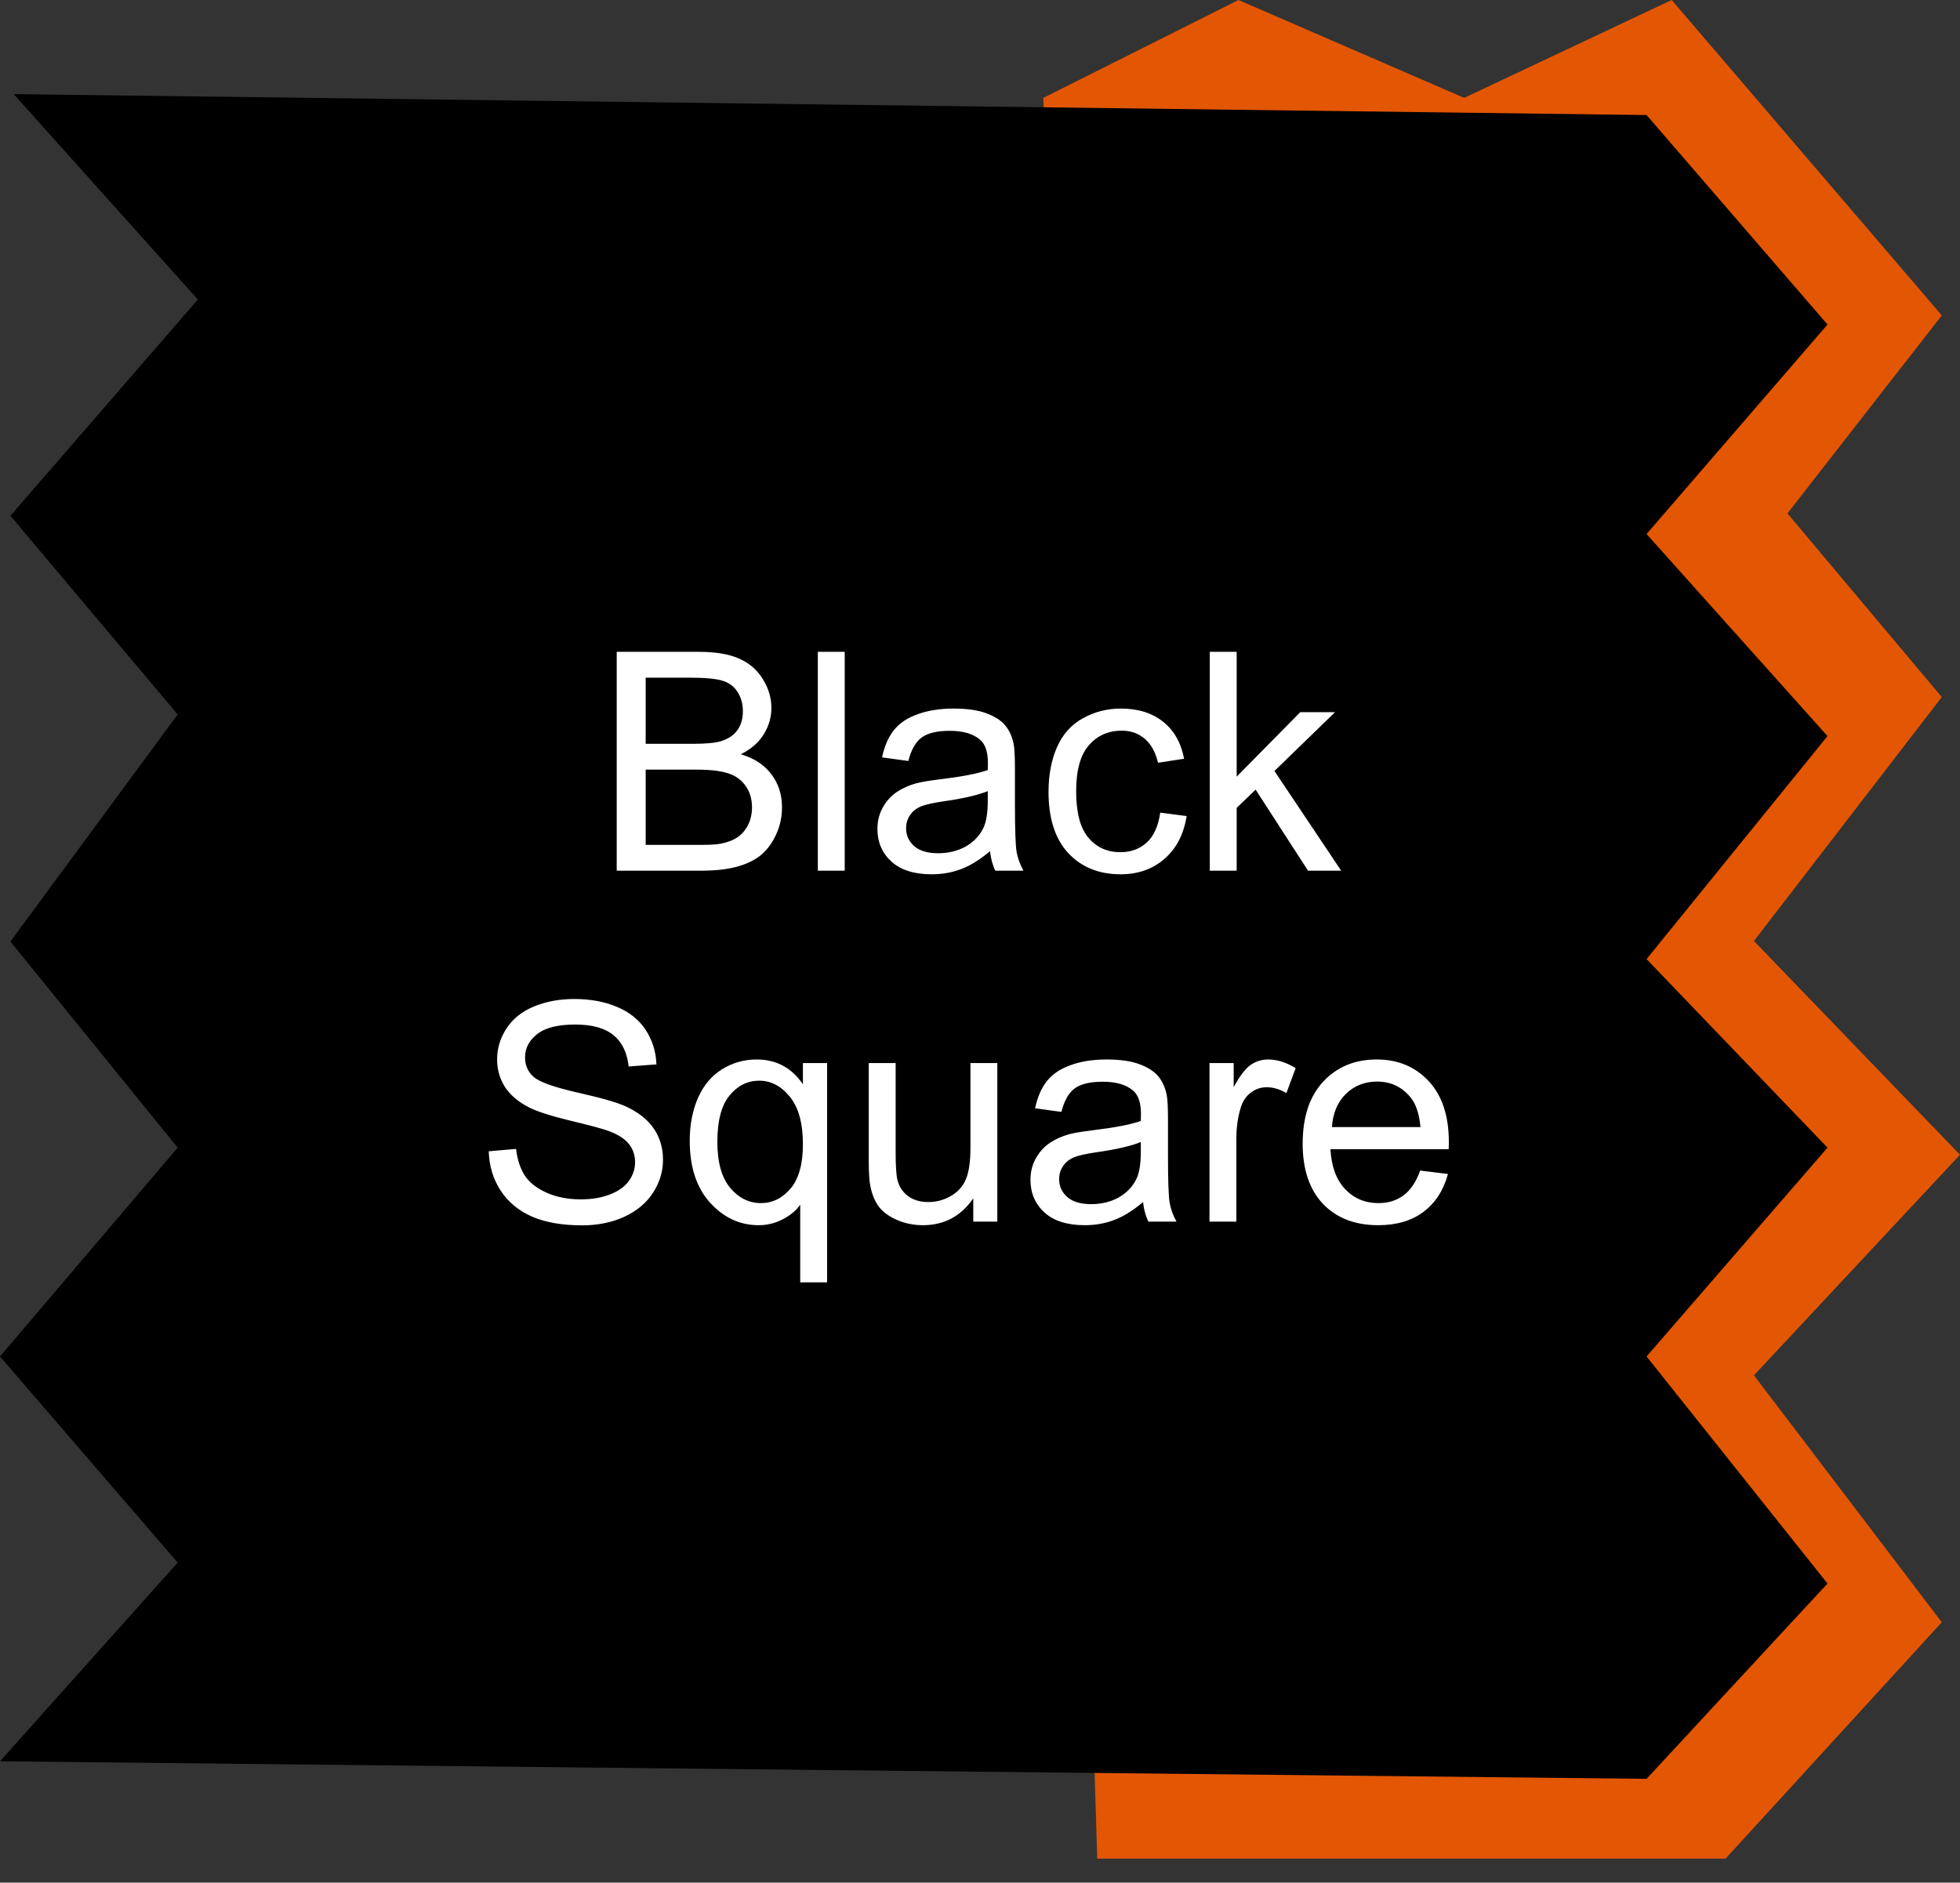 <?xml version="1.0" encoding="UTF-8"?> <svg xmlns="http://www.w3.org/2000/svg" width="1346" height="1293" viewBox="0 0 1346 1293" fill="none"><rect x="0" y="0" width="1346" height="1293" fill="#333333" stroke="none"/> <path d="M1148 0L1333.5 216.628L1227.5 352.601L1333.5 478.752L1204.5 646.264L1346 793.095L1204.5 944.579L1333.5 1114.16L1185 1276.5H753.5L716.5 67.211L850.5 0L1005.5 67.211L1148 0Z" fill="#E35604"></path> <path d="M1130.75 79.014L9.386 64.626L135.869 205.721L7.151 354.242L122.014 490.696L7.151 646.643L122.014 788.202L0 931.617L122.014 1073.18L0 1209.63L1130.75 1221.7L1255 1087.56L1130.75 931.617L1255 788.202L1130.75 658.71L1255 505.548L1130.75 366.774L1255 222.894L1130.75 79.014Z" fill="black"></path> <path d="M423.521 598V447.678H479.917C491.401 447.678 500.596 449.216 507.5 452.292C514.473 455.3 519.907 459.982 523.804 466.34C527.769 472.629 529.751 479.226 529.751 486.13C529.751 492.556 528.008 498.605 524.521 504.279C521.035 509.953 515.771 514.533 508.73 518.02C517.822 520.686 524.795 525.231 529.648 531.657C534.57 538.083 537.031 545.671 537.031 554.421C537.031 561.462 535.527 568.024 532.52 574.108C529.58 580.124 525.923 584.772 521.548 588.054C517.173 591.335 511.67 593.83 505.039 595.539C498.477 597.18 490.41 598 480.84 598H423.521ZM443.413 510.842H475.918C484.736 510.842 491.06 510.261 494.888 509.099C499.946 507.595 503.74 505.1 506.27 501.613C508.867 498.127 510.166 493.752 510.166 488.488C510.166 483.498 508.97 479.123 506.577 475.363C504.185 471.535 500.767 468.938 496.323 467.57C491.88 466.135 484.258 465.417 473.457 465.417H443.413V510.842ZM443.413 580.261H480.84C487.266 580.261 491.777 580.021 494.375 579.543C498.955 578.723 502.783 577.355 505.859 575.441C508.936 573.527 511.465 570.759 513.447 567.136C515.43 563.444 516.421 559.206 516.421 554.421C516.421 548.815 514.985 543.962 512.114 539.86C509.243 535.69 505.244 532.785 500.117 531.145C495.059 529.436 487.744 528.581 478.174 528.581H443.413V580.261ZM561.641 598V447.678H580.098V598H561.641ZM679.868 584.567C673.032 590.378 666.436 594.479 660.078 596.872C653.789 599.265 647.021 600.461 639.775 600.461C627.812 600.461 618.618 597.556 612.192 591.745C605.767 585.866 602.554 578.381 602.554 569.289C602.554 563.957 603.75 559.104 606.143 554.729C608.604 550.285 611.782 546.73 615.679 544.064C619.644 541.398 624.087 539.382 629.009 538.015C632.632 537.058 638.101 536.135 645.415 535.246C660.317 533.469 671.289 531.35 678.33 528.889C678.398 526.359 678.433 524.753 678.433 524.069C678.433 516.55 676.689 511.252 673.203 508.176C668.486 504.006 661.479 501.921 652.183 501.921C643.501 501.921 637.075 503.459 632.905 506.535C628.804 509.543 625.762 514.909 623.779 522.634L605.732 520.173C607.373 512.448 610.073 506.228 613.833 501.511C617.593 496.726 623.027 493.068 630.137 490.539C637.246 487.941 645.483 486.643 654.849 486.643C664.146 486.643 671.699 487.736 677.51 489.924C683.32 492.111 687.593 494.88 690.327 498.229C693.062 501.511 694.976 505.681 696.069 510.739C696.685 513.884 696.992 519.558 696.992 527.761V552.37C696.992 569.528 697.368 580.397 698.12 584.978C698.94 589.489 700.513 593.83 702.837 598H683.56C681.646 594.172 680.415 589.694 679.868 584.567ZM678.33 543.347C671.631 546.081 661.582 548.405 648.184 550.319C640.596 551.413 635.229 552.644 632.085 554.011C628.94 555.378 626.514 557.395 624.805 560.061C623.096 562.658 622.241 565.563 622.241 568.776C622.241 573.698 624.087 577.8 627.778 581.081C631.538 584.362 637.007 586.003 644.185 586.003C651.294 586.003 657.617 584.465 663.154 581.389C668.691 578.244 672.759 573.972 675.356 568.571C677.339 564.401 678.33 558.249 678.33 550.114V543.347ZM796.763 558.112L814.912 560.471C812.93 572.98 807.837 582.79 799.634 589.899C791.499 596.94 781.484 600.461 769.59 600.461C754.688 600.461 742.69 595.607 733.599 585.9C724.575 576.125 720.063 562.146 720.063 543.962C720.063 532.204 722.012 521.916 725.908 513.098C729.805 504.279 735.718 497.683 743.647 493.308C751.646 488.864 760.327 486.643 769.692 486.643C781.519 486.643 791.191 489.65 798.711 495.666C806.23 501.613 811.05 510.09 813.169 521.096L795.225 523.864C793.516 516.55 790.474 511.047 786.099 507.355C781.792 503.664 776.562 501.818 770.41 501.818C761.113 501.818 753.56 505.168 747.749 511.867C741.938 518.498 739.033 529.025 739.033 543.449C739.033 558.078 741.836 568.708 747.441 575.339C753.047 581.97 760.361 585.285 769.385 585.285C776.631 585.285 782.681 583.063 787.534 578.62C792.388 574.177 795.464 567.341 796.763 558.112ZM830.806 598V447.678H849.263V533.4L892.944 489.104H916.836L875.205 529.504L921.04 598H898.276L862.285 542.321L849.263 554.831V598H830.806ZM335.645 790.704L354.409 789.063C355.298 796.583 357.349 802.77 360.562 807.623C363.843 812.408 368.901 816.305 375.737 819.312C382.573 822.252 390.264 823.722 398.809 823.722C406.396 823.722 413.096 822.594 418.906 820.338C424.717 818.082 429.023 815.006 431.826 811.109C434.697 807.145 436.133 802.838 436.133 798.189C436.133 793.473 434.766 789.371 432.031 785.885C429.297 782.33 424.785 779.356 418.496 776.964C414.463 775.392 405.542 772.965 391.733 769.684C377.925 766.334 368.252 763.189 362.715 760.25C355.537 756.49 350.171 751.842 346.616 746.305C343.13 740.699 341.387 734.444 341.387 727.54C341.387 719.952 343.54 712.877 347.847 706.314C352.153 699.684 358.442 694.659 366.714 691.241C374.985 687.823 384.18 686.114 394.297 686.114C405.439 686.114 415.249 687.926 423.726 691.549C432.271 695.104 438.833 700.367 443.413 707.34C447.993 714.312 450.454 722.208 450.796 731.026L431.724 732.462C430.698 722.96 427.212 715.782 421.265 710.929C415.386 706.075 406.67 703.648 395.117 703.648C383.086 703.648 374.302 705.87 368.765 710.313C363.296 714.688 360.562 719.986 360.562 726.207C360.562 731.607 362.51 736.051 366.406 739.537C370.234 743.023 380.215 746.612 396.348 750.304C412.549 753.927 423.657 757.105 429.673 759.84C438.423 763.873 444.883 769 449.053 775.221C453.223 781.373 455.308 788.482 455.308 796.549C455.308 804.547 453.018 812.101 448.438 819.21C443.857 826.251 437.261 831.754 428.647 835.719C420.103 839.615 410.464 841.563 399.731 841.563C386.128 841.563 374.712 839.581 365.483 835.616C356.323 831.651 349.111 825.704 343.848 817.774C338.652 809.776 335.918 800.753 335.645 790.704ZM549.541 880.733V827.413C546.67 831.446 542.637 834.796 537.441 837.462C532.314 840.128 526.846 841.461 521.035 841.461C508.115 841.461 496.973 836.3 487.607 825.978C478.311 815.655 473.662 801.505 473.662 783.526C473.662 772.589 475.542 762.779 479.302 754.098C483.13 745.416 488.633 738.854 495.811 734.41C503.057 729.898 510.986 727.643 519.6 727.643C533.066 727.643 543.662 733.316 551.387 744.664V730.104H567.998V880.733H549.541ZM492.632 784.244C492.632 798.258 495.571 808.785 501.45 815.826C507.329 822.799 514.37 826.285 522.573 826.285C530.435 826.285 537.202 822.97 542.876 816.339C548.55 809.64 551.387 799.488 551.387 785.885C551.387 771.393 548.379 760.489 542.363 753.175C536.416 745.86 529.409 742.203 521.343 742.203C513.345 742.203 506.543 745.621 500.938 752.457C495.4 759.225 492.632 769.82 492.632 784.244ZM668.384 839V823.004C659.907 835.309 648.389 841.461 633.828 841.461C627.402 841.461 621.387 840.23 615.781 837.77C610.244 835.309 606.108 832.232 603.374 828.541C600.708 824.781 598.828 820.201 597.734 814.801C596.982 811.178 596.606 805.436 596.606 797.574V730.104H615.063V790.499C615.063 800.138 615.439 806.632 616.191 809.981C617.354 814.835 619.814 818.663 623.574 821.466C627.334 824.2 631.982 825.567 637.52 825.567C643.057 825.567 648.252 824.166 653.105 821.363C657.959 818.492 661.377 814.63 663.359 809.776C665.41 804.854 666.436 797.745 666.436 788.448V730.104H684.893V839H668.384ZM784.971 825.567C778.135 831.378 771.538 835.479 765.181 837.872C758.892 840.265 752.124 841.461 744.878 841.461C732.915 841.461 723.721 838.556 717.295 832.745C710.869 826.866 707.656 819.381 707.656 810.289C707.656 804.957 708.853 800.104 711.245 795.729C713.706 791.285 716.885 787.73 720.781 785.064C724.746 782.398 729.189 780.382 734.111 779.015C737.734 778.058 743.203 777.135 750.518 776.246C765.42 774.469 776.392 772.35 783.433 769.889C783.501 767.359 783.535 765.753 783.535 765.069C783.535 757.55 781.792 752.252 778.306 749.176C773.589 745.006 766.582 742.921 757.285 742.921C748.604 742.921 742.178 744.459 738.008 747.535C733.906 750.543 730.864 755.909 728.882 763.634L710.835 761.173C712.476 753.448 715.176 747.228 718.936 742.511C722.695 737.726 728.13 734.068 735.239 731.539C742.349 728.941 750.586 727.643 759.951 727.643C769.248 727.643 776.802 728.736 782.612 730.924C788.423 733.111 792.695 735.88 795.43 739.229C798.164 742.511 800.078 746.681 801.172 751.739C801.787 754.884 802.095 760.558 802.095 768.761V793.37C802.095 810.528 802.471 821.397 803.223 825.978C804.043 830.489 805.615 834.83 807.939 839H788.662C786.748 835.172 785.518 830.694 784.971 825.567ZM783.433 784.347C776.733 787.081 766.685 789.405 753.286 791.319C745.698 792.413 740.332 793.644 737.188 795.011C734.043 796.378 731.616 798.395 729.907 801.061C728.198 803.658 727.344 806.563 727.344 809.776C727.344 814.698 729.189 818.8 732.881 822.081C736.641 825.362 742.109 827.003 749.287 827.003C756.396 827.003 762.72 825.465 768.257 822.389C773.794 819.244 777.861 814.972 780.459 809.571C782.441 805.401 783.433 799.249 783.433 791.114V784.347ZM830.601 839V730.104H847.212V746.612C851.45 738.888 855.347 733.795 858.901 731.334C862.524 728.873 866.489 727.643 870.796 727.643C877.017 727.643 883.34 729.625 889.766 733.59L883.408 750.714C878.896 748.048 874.385 746.715 869.873 746.715C865.84 746.715 862.217 747.945 859.004 750.406C855.791 752.799 853.501 756.148 852.134 760.455C850.083 767.018 849.058 774.195 849.058 781.988V839H830.601ZM975.283 803.932L994.355 806.29C991.348 817.433 985.776 826.08 977.642 832.232C969.507 838.385 959.116 841.461 946.47 841.461C930.542 841.461 917.896 836.573 908.53 826.798C899.233 816.954 894.585 803.18 894.585 785.475C894.585 767.154 899.302 752.936 908.735 742.818C918.169 732.701 930.405 727.643 945.444 727.643C960.005 727.643 971.899 732.599 981.128 742.511C990.356 752.423 994.971 766.368 994.971 784.347C994.971 785.44 994.937 787.081 994.868 789.269H913.657C914.341 801.231 917.725 810.392 923.809 816.749C929.893 823.106 937.48 826.285 946.572 826.285C953.34 826.285 959.116 824.508 963.901 820.953C968.687 817.398 972.48 811.725 975.283 803.932ZM914.683 774.093H975.488C974.668 764.933 972.344 758.062 968.516 753.482C962.637 746.373 955.015 742.818 945.649 742.818C937.173 742.818 930.029 745.655 924.219 751.329C918.477 757.003 915.298 764.591 914.683 774.093Z" fill="white"></path> </svg> 